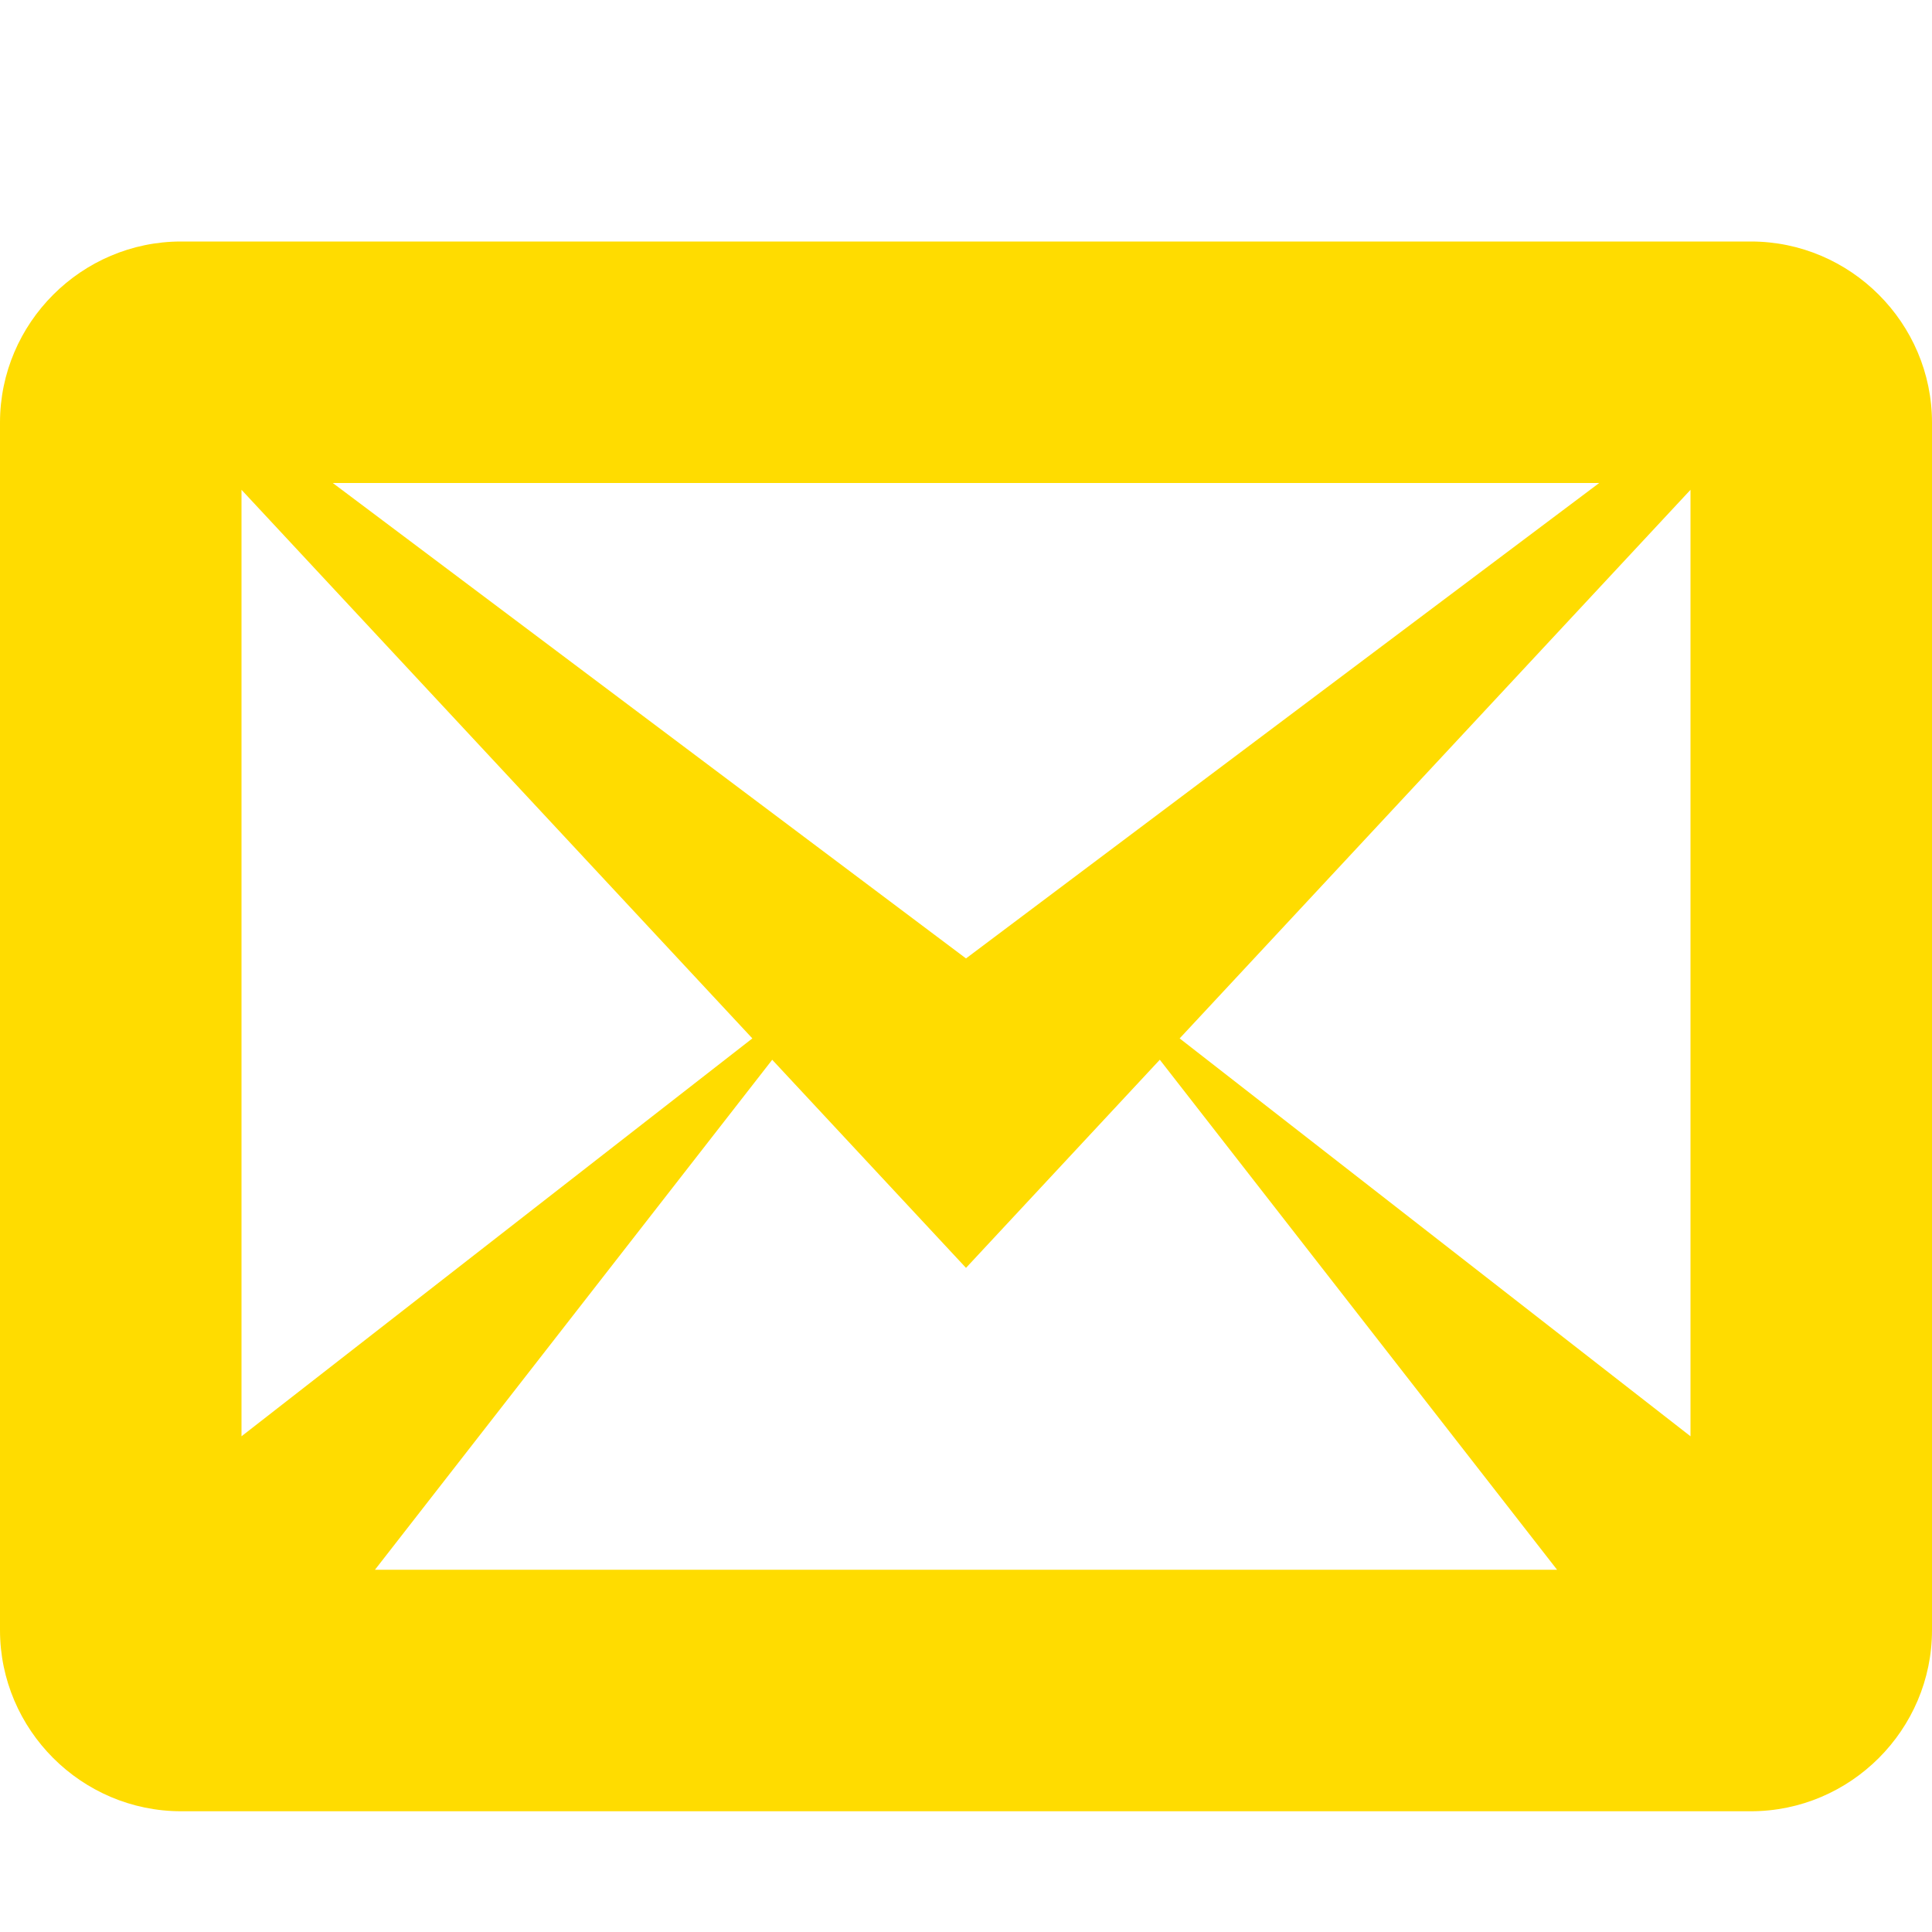 <svg width="48" height="48" viewBox="0 0 48 48" fill="none" xmlns="http://www.w3.org/2000/svg">
<g id="Icons / Other / envelop">
<path id="Vector" d="M43.5 6H4.5C2.025 6 0 8.025 0 10.5V40.5C0 42.975 2.025 45 4.5 45H43.5C45.975 45 48 42.975 48 40.5V10.5C48 8.025 45.975 6 43.5 6ZM18.692 25.799L6 35.684V12.169L18.692 25.799ZM8.268 12H39.732L24 23.812L8.268 12ZM19.185 26.329L24 31.5L28.815 26.329L38.685 39H9.316L19.186 26.329H19.185ZM29.308 25.799L42 12.169V35.684L29.308 25.799Z" fill="#FFDC00"/>
</g>
</svg>
